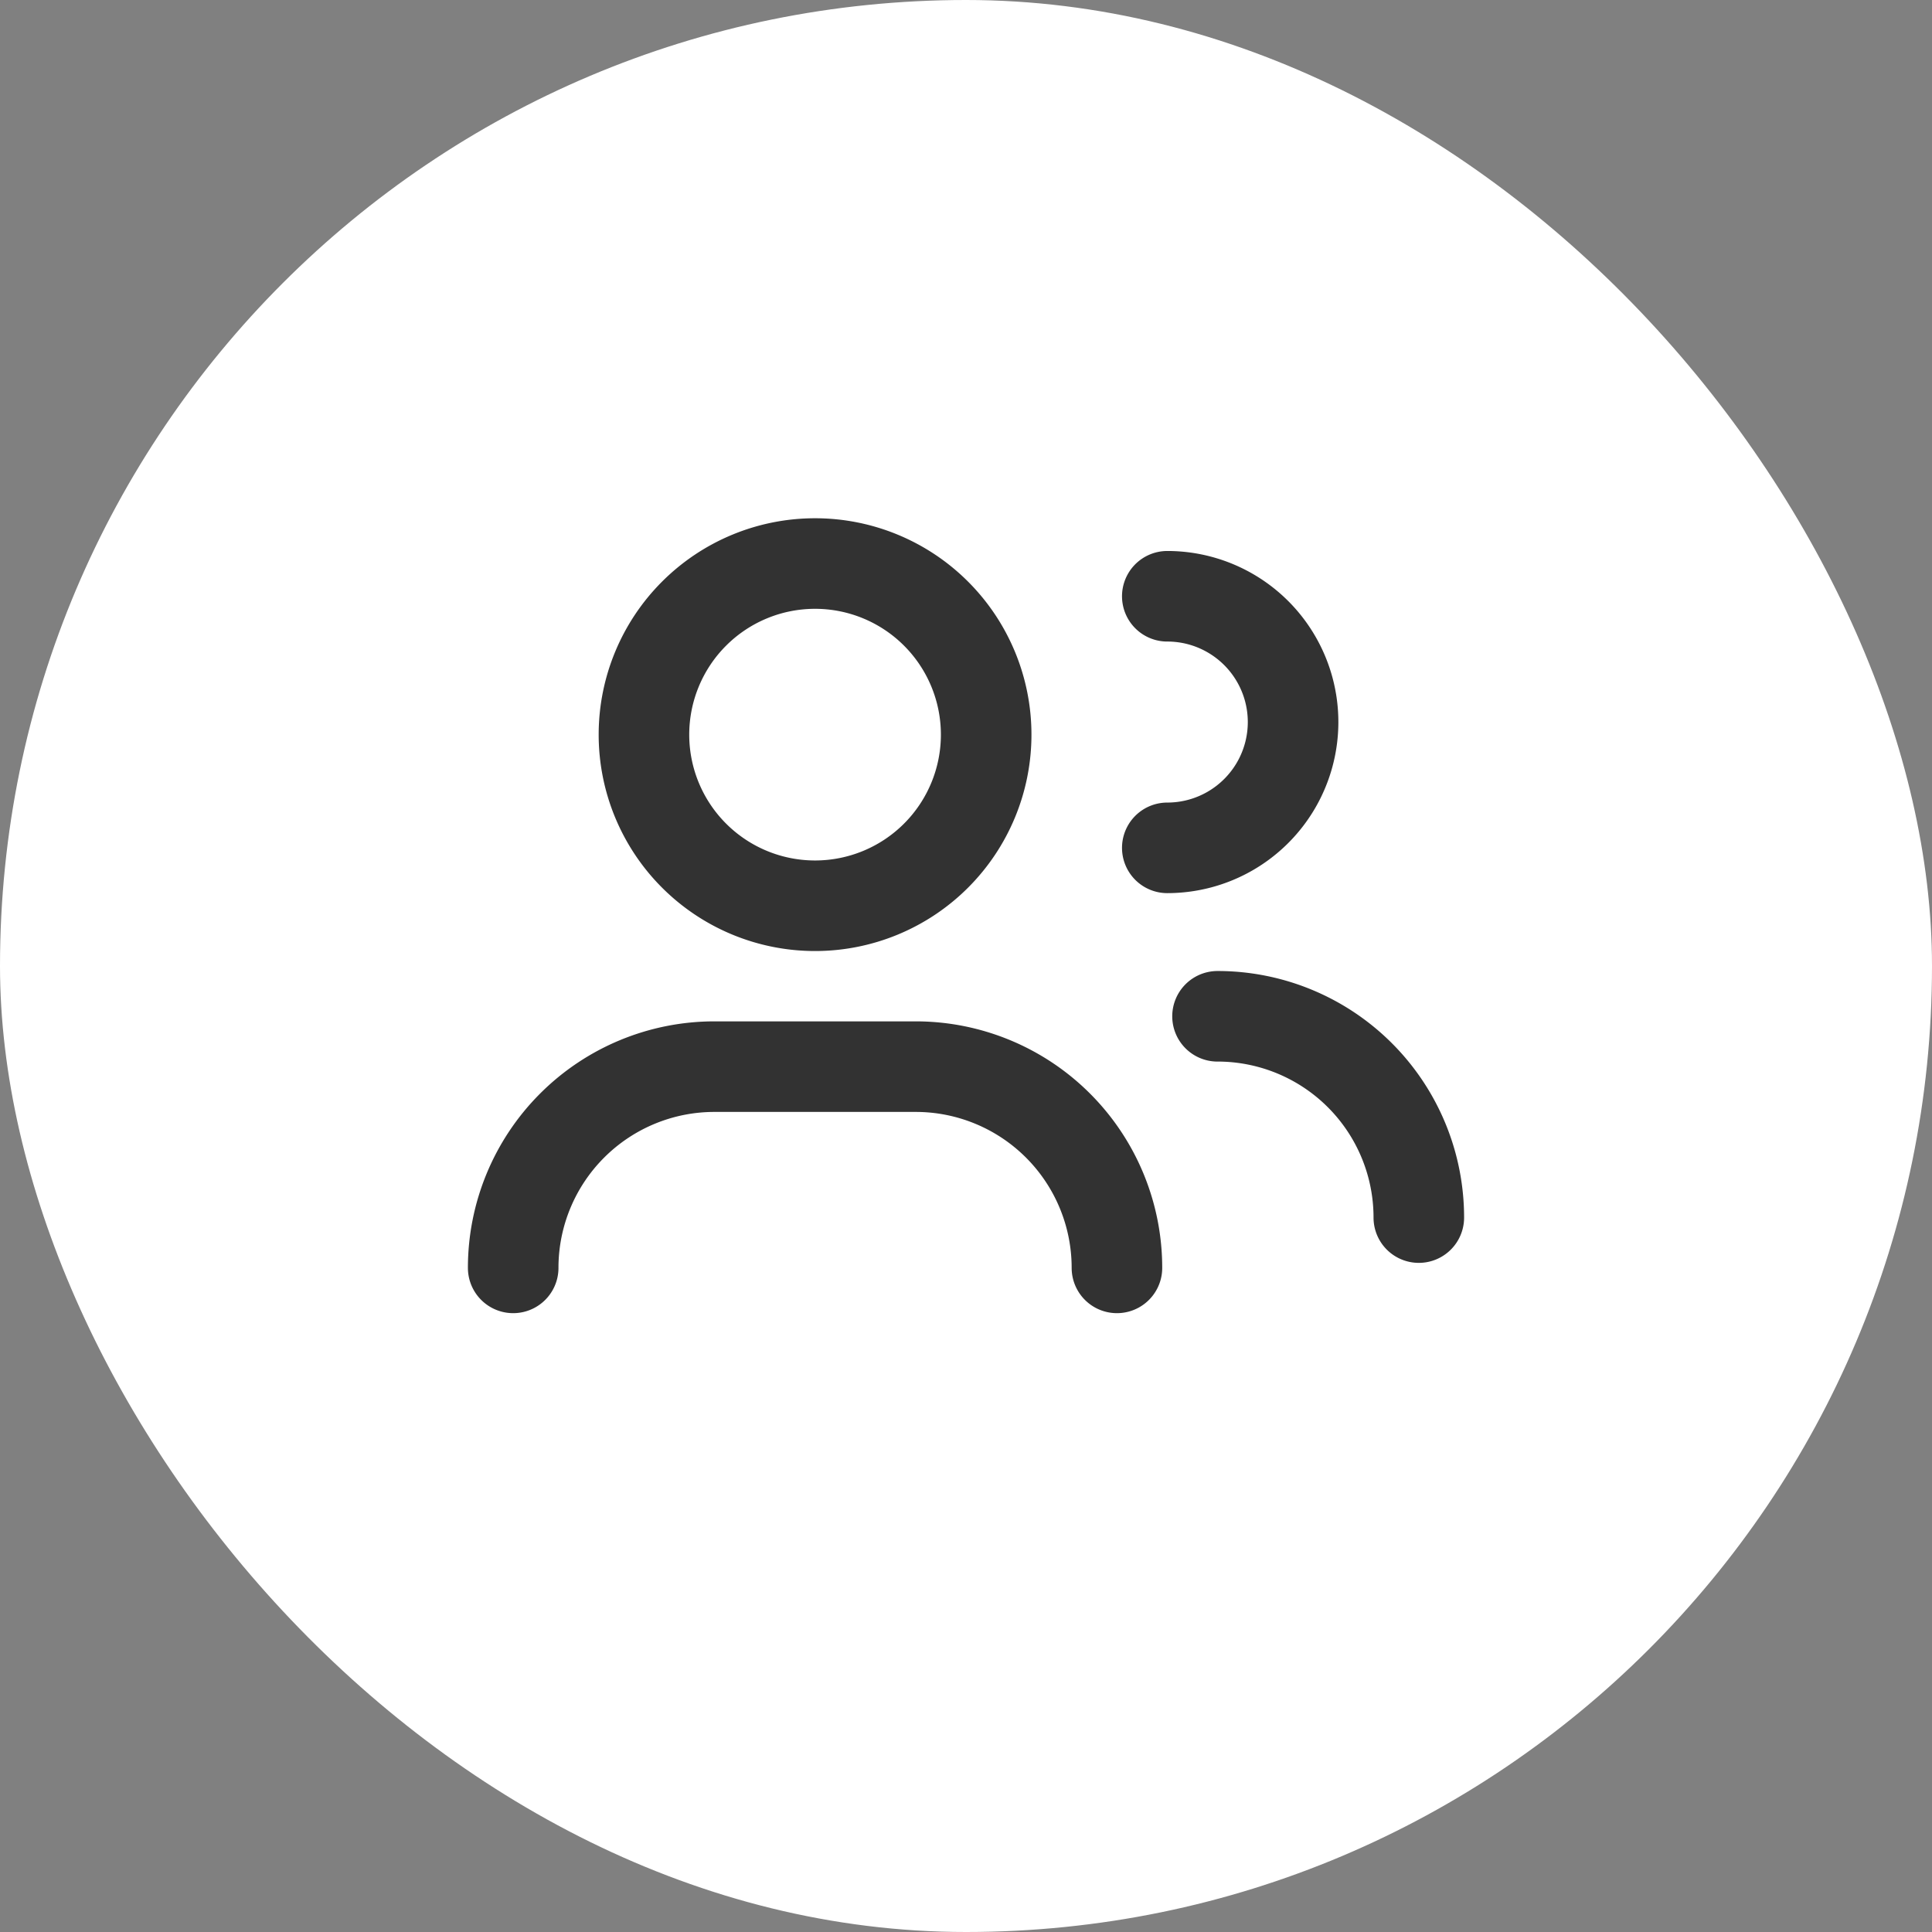 <svg width="32" height="32" fill="none" xmlns="http://www.w3.org/2000/svg">
  <rect width="100%" height="100%" fill="#808080" stroke="none"/>
  <rect width="32" height="32" rx="16" fill="#fff"/>
  <path d="M8.5 21a3.333 3.333 0 0 1 3.333-3.333h3.334A3.333 3.333 0 0 1 18.5 21M19.334 9.876a2.083 2.083 0 1 1 0 4.167M15.504 10.164a2.834 2.834 0 1 1-4.008 4.008 2.834 2.834 0 0 1 4.008-4.008M20.166 16.833a3.333 3.333 0 0 1 3.334 3.334" stroke="#323232" stroke-width="1.5" stroke-linecap="round" stroke-linejoin="round"/>
</svg>